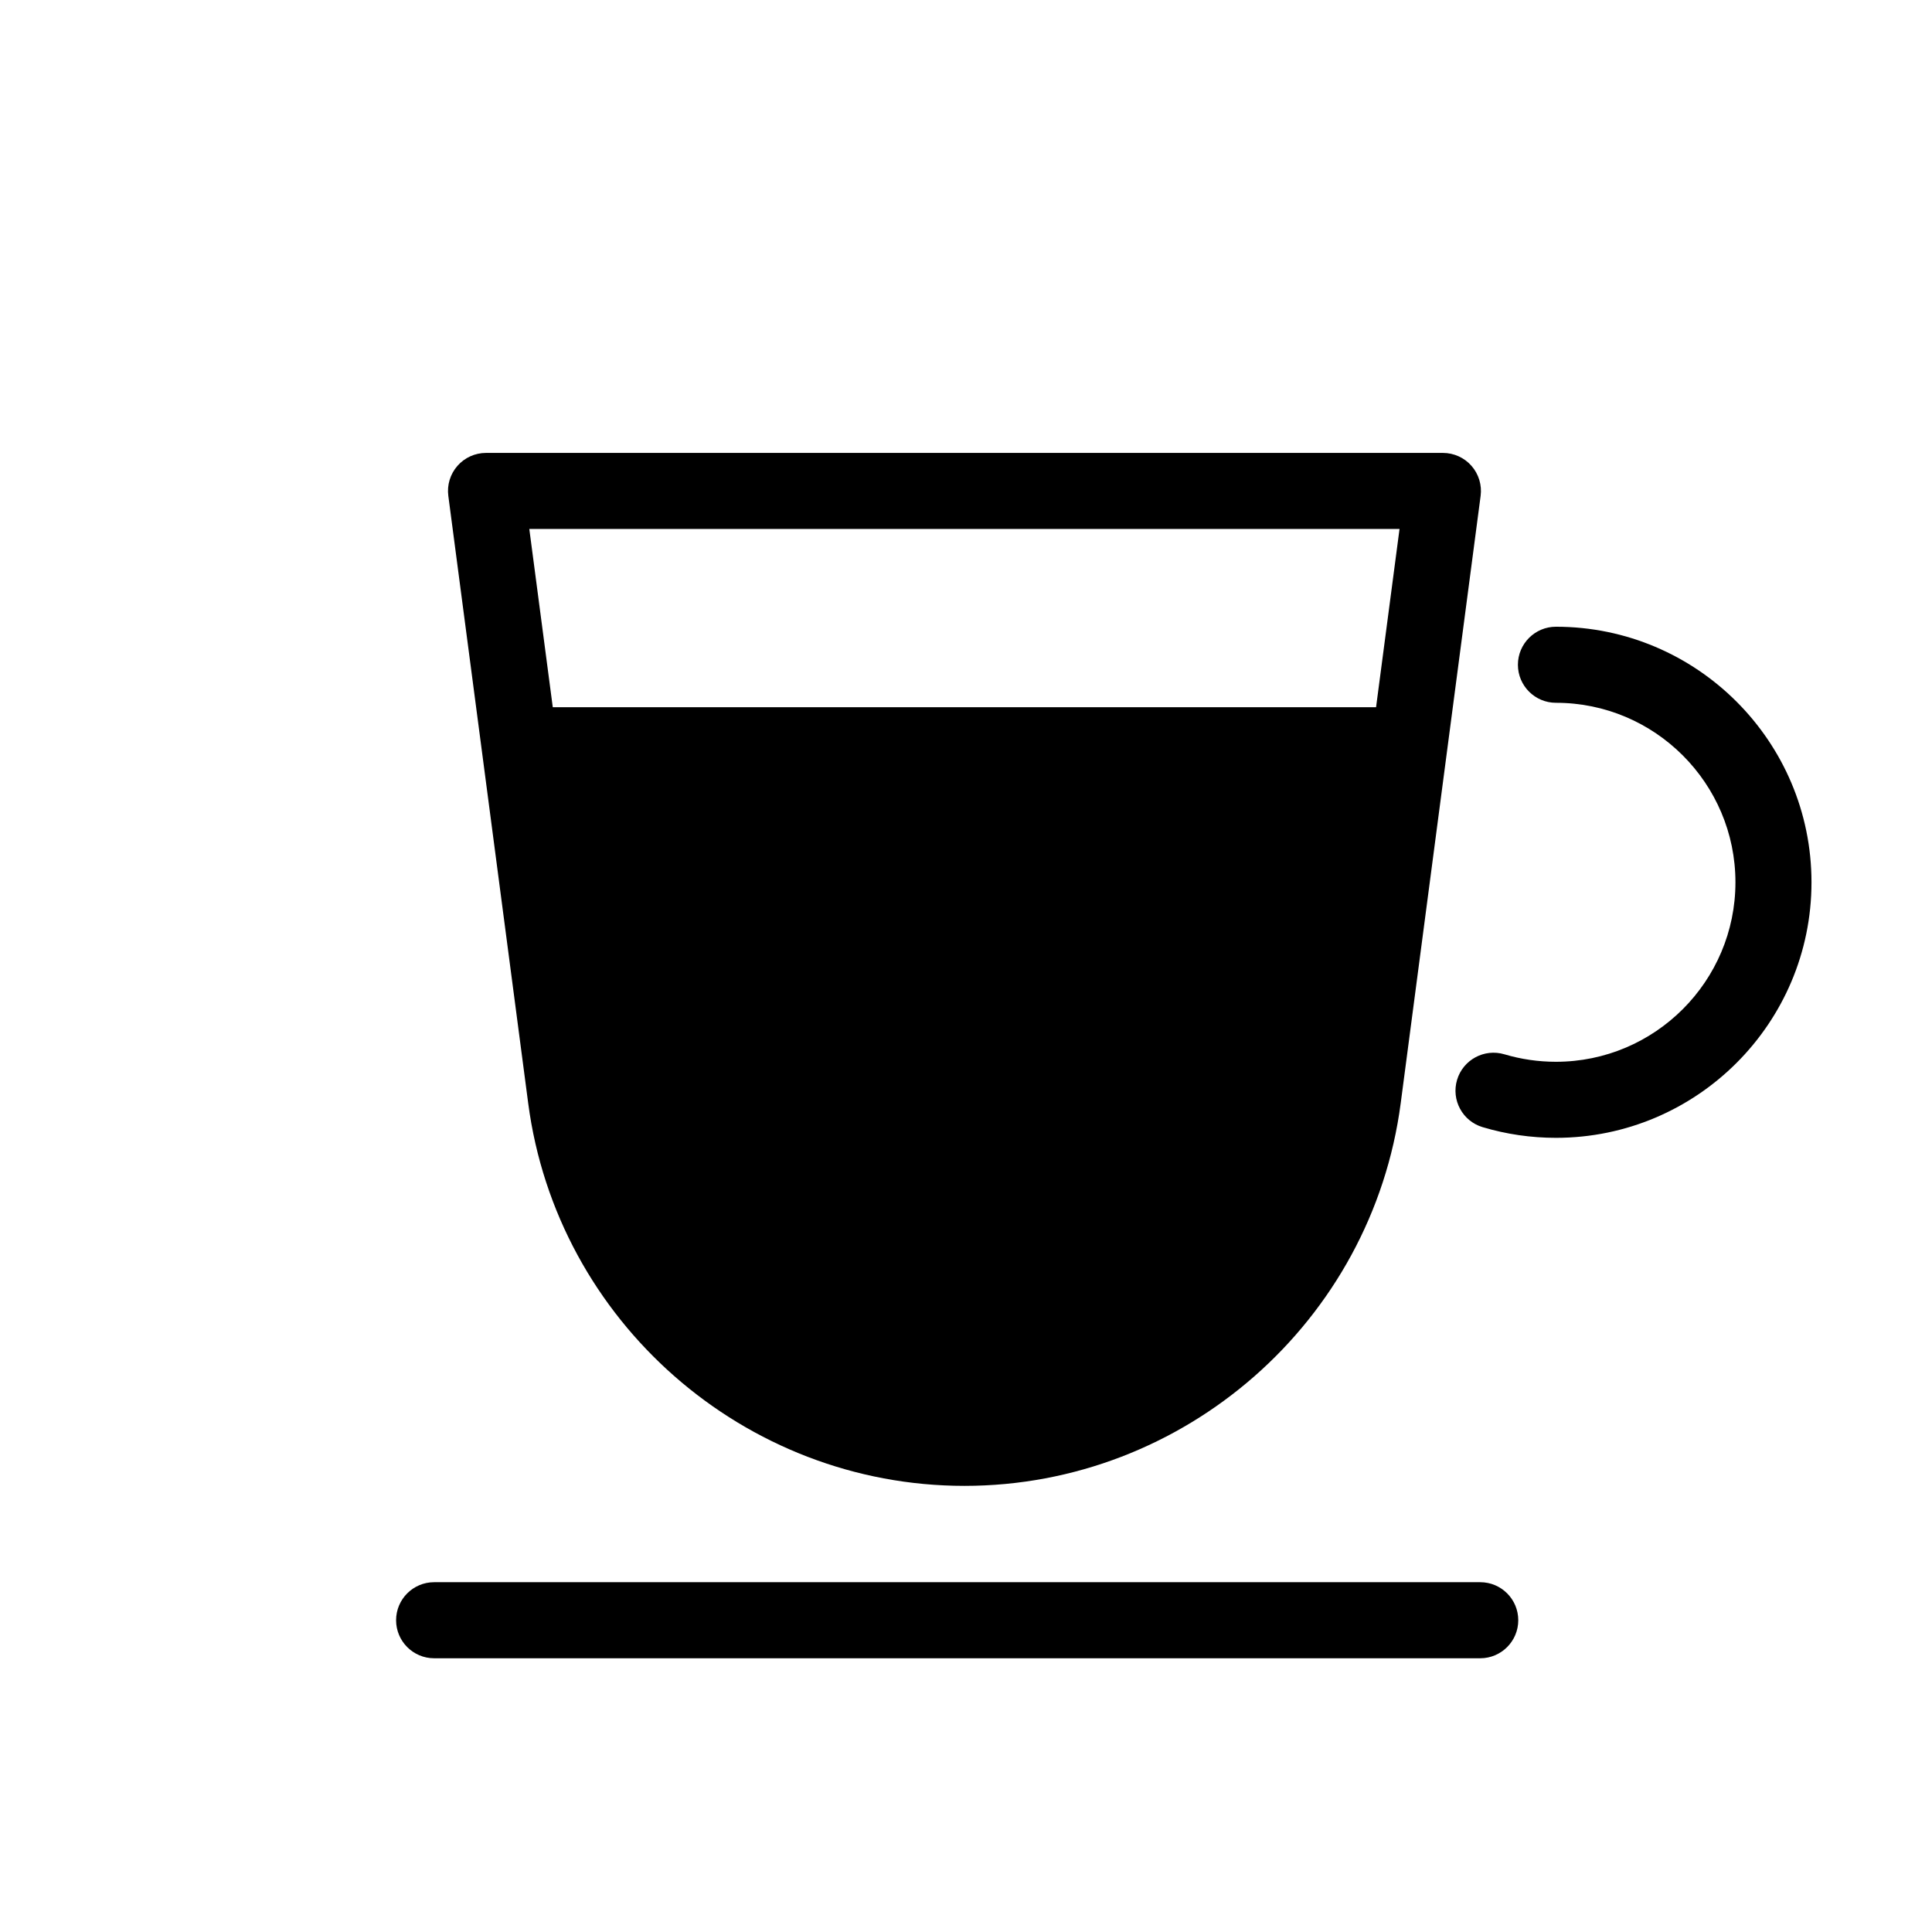 <?xml version="1.0" encoding="UTF-8"?>
<!-- The Best Svg Icon site in the world: iconSvg.co, Visit us! https://iconsvg.co -->
<svg fill="#000000" width="800px" height="800px" version="1.1" viewBox="144 144 512 512" xmlns="http://www.w3.org/2000/svg">
 <path d="m283.98 436.38c7.609 57.801 57.309 101.39 115.61 101.39s108-43.59 115.61-101.39l21.18-160.96c0.379-2.875-0.504-5.773-2.414-7.961-1.91-2.18-4.676-3.43-7.57-3.43h-253.6c-2.902 0-5.664 1.25-7.57 3.43-1.914 2.18-2.797 5.082-2.414 7.961zm230.91-152.2-6.219 47.242h-218.18l-6.219-47.242zm21.387 279.12h-277.23c-5.562 0-10.078 4.516-10.078 10.078s4.516 10.078 10.078 10.078h277.23c5.562 0 10.078-4.516 10.078-10.078 0-5.566-4.512-10.078-10.078-10.078zm20.062-253.21c-5.562 0-10.078 4.516-10.078 10.078s4.516 10.078 10.078 10.078c26.227 0 47.57 21.34 47.57 47.57 0 26.227-21.34 47.566-47.57 47.566-4.656 0-9.25-0.672-13.66-1.984-5.332-1.582-10.941 1.438-12.539 6.766-1.594 5.336 1.438 10.949 6.766 12.539 6.281 1.879 12.816 2.832 19.434 2.832 37.344 0 67.723-30.379 67.723-67.719 0-37.348-30.379-67.727-67.723-67.727z"/>
</svg>